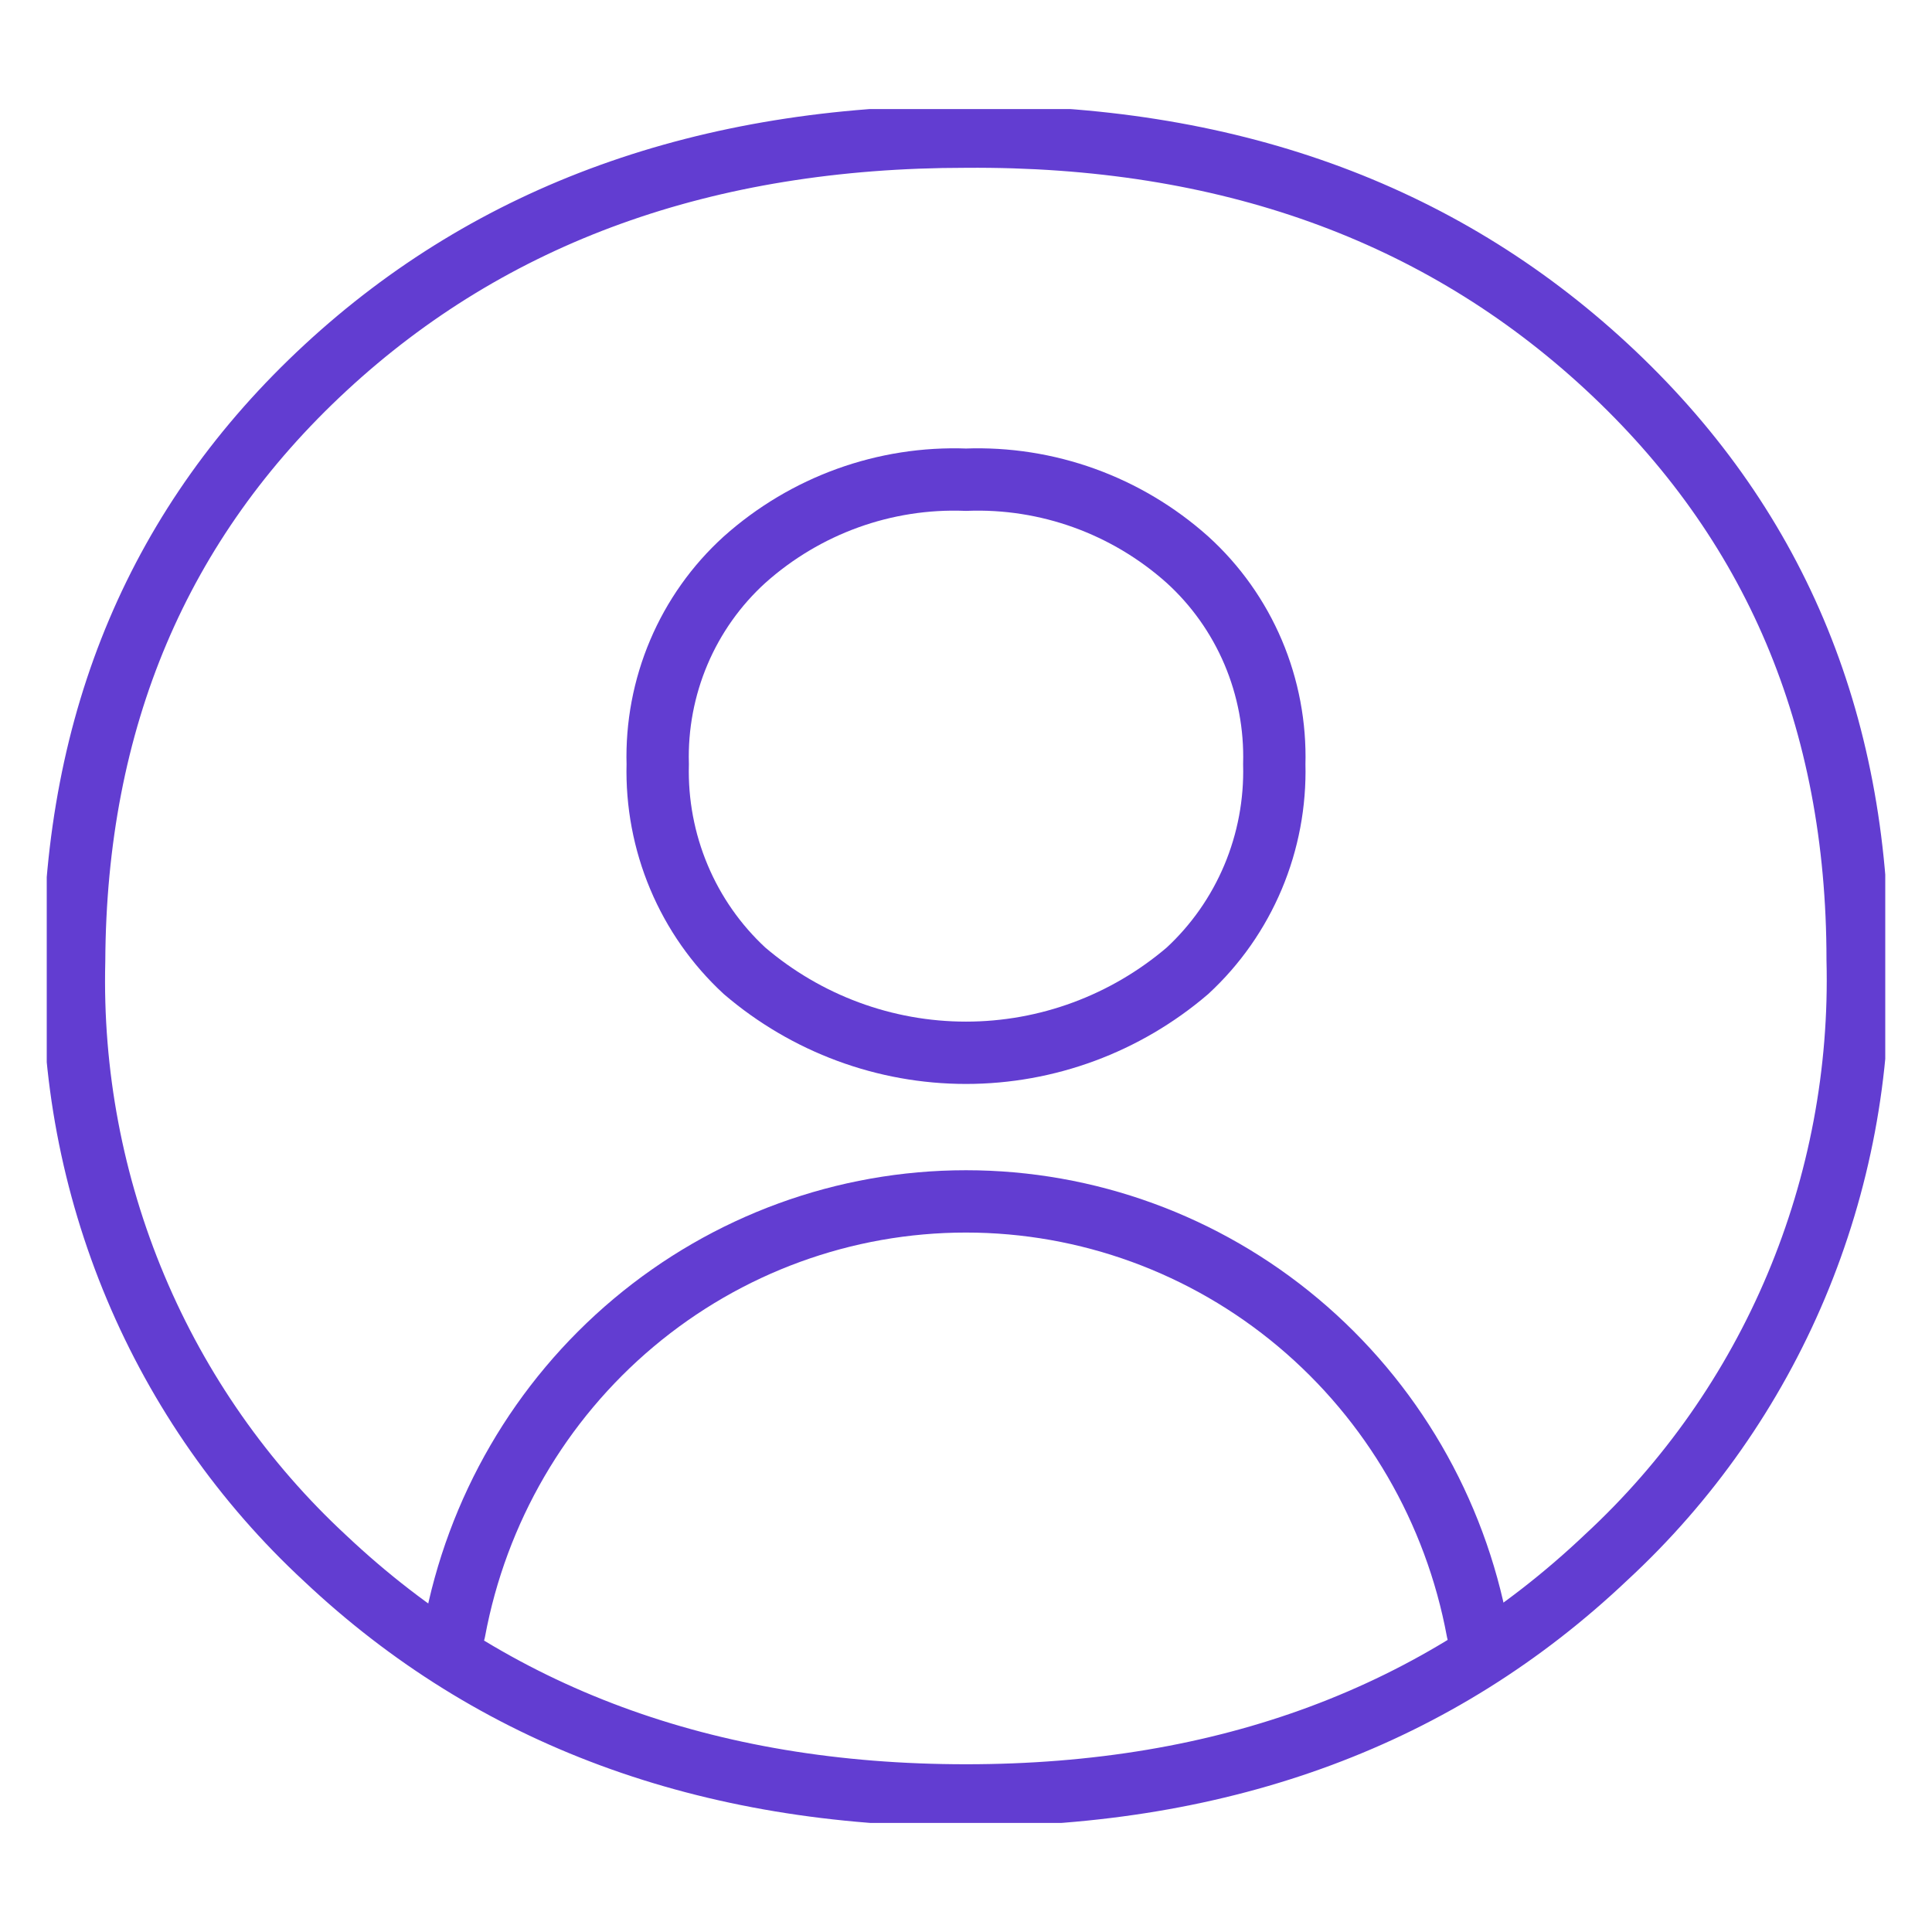 <?xml version="1.0" encoding="UTF-8"?> <svg xmlns="http://www.w3.org/2000/svg" width="62" height="62" viewBox="0 0 62 62" fill="none"><g clip-path="url(#clip0_925_11157)"><path d="M31.001 4.385C22.637 4.385 15.785 6.858 10.444 11.803C5.103 16.748 2.415 23.096 2.379 30.846C2.289 34.44 2.963 38.011 4.354 41.318C5.745 44.626 7.822 47.592 10.444 50.017C15.821 55.083 22.673 57.617 31.001 57.617C39.329 57.617 46.178 55.068 51.549 49.972C54.172 47.548 56.251 44.582 57.642 41.274C59.033 37.967 59.706 34.395 59.614 30.801C59.614 23.081 56.925 16.733 51.549 11.758C46.172 6.782 39.323 4.324 31.001 4.385Z" stroke="#623DD1" stroke-width="2" stroke-miterlimit="10" stroke-linecap="round"></path><path d="M31 15.394C28.393 15.295 25.849 16.214 23.894 17.96C22.986 18.784 22.266 19.798 21.785 20.932C21.304 22.066 21.072 23.292 21.107 24.526C21.075 25.768 21.307 27.003 21.788 28.147C22.268 29.291 22.987 30.317 23.894 31.155C25.881 32.853 28.398 33.785 31 33.785C33.601 33.785 36.119 32.853 38.106 31.155C39.013 30.317 39.731 29.291 40.212 28.147C40.693 27.003 40.925 25.768 40.893 24.526C40.927 23.292 40.696 22.066 40.215 20.932C39.733 19.798 39.014 18.784 38.106 17.96C36.151 16.214 33.606 15.295 31 15.394Z" stroke="#623DD1" stroke-width="2" stroke-miterlimit="10" stroke-linecap="round"></path><path d="M14.582 52.339C15.301 48.464 17.335 44.966 20.333 42.449C23.331 39.931 27.103 38.554 30.999 38.554C34.894 38.554 38.667 39.931 41.665 42.449C44.663 44.966 46.697 48.464 47.416 52.339" stroke="#623DD1" stroke-width="2" stroke-miterlimit="10" stroke-linecap="round"></path></g><defs><clipPath id="clip0_925_11157"><rect width="59" height="55" fill="white" transform="translate(1.5 3.5)"></rect></clipPath></defs></svg> 